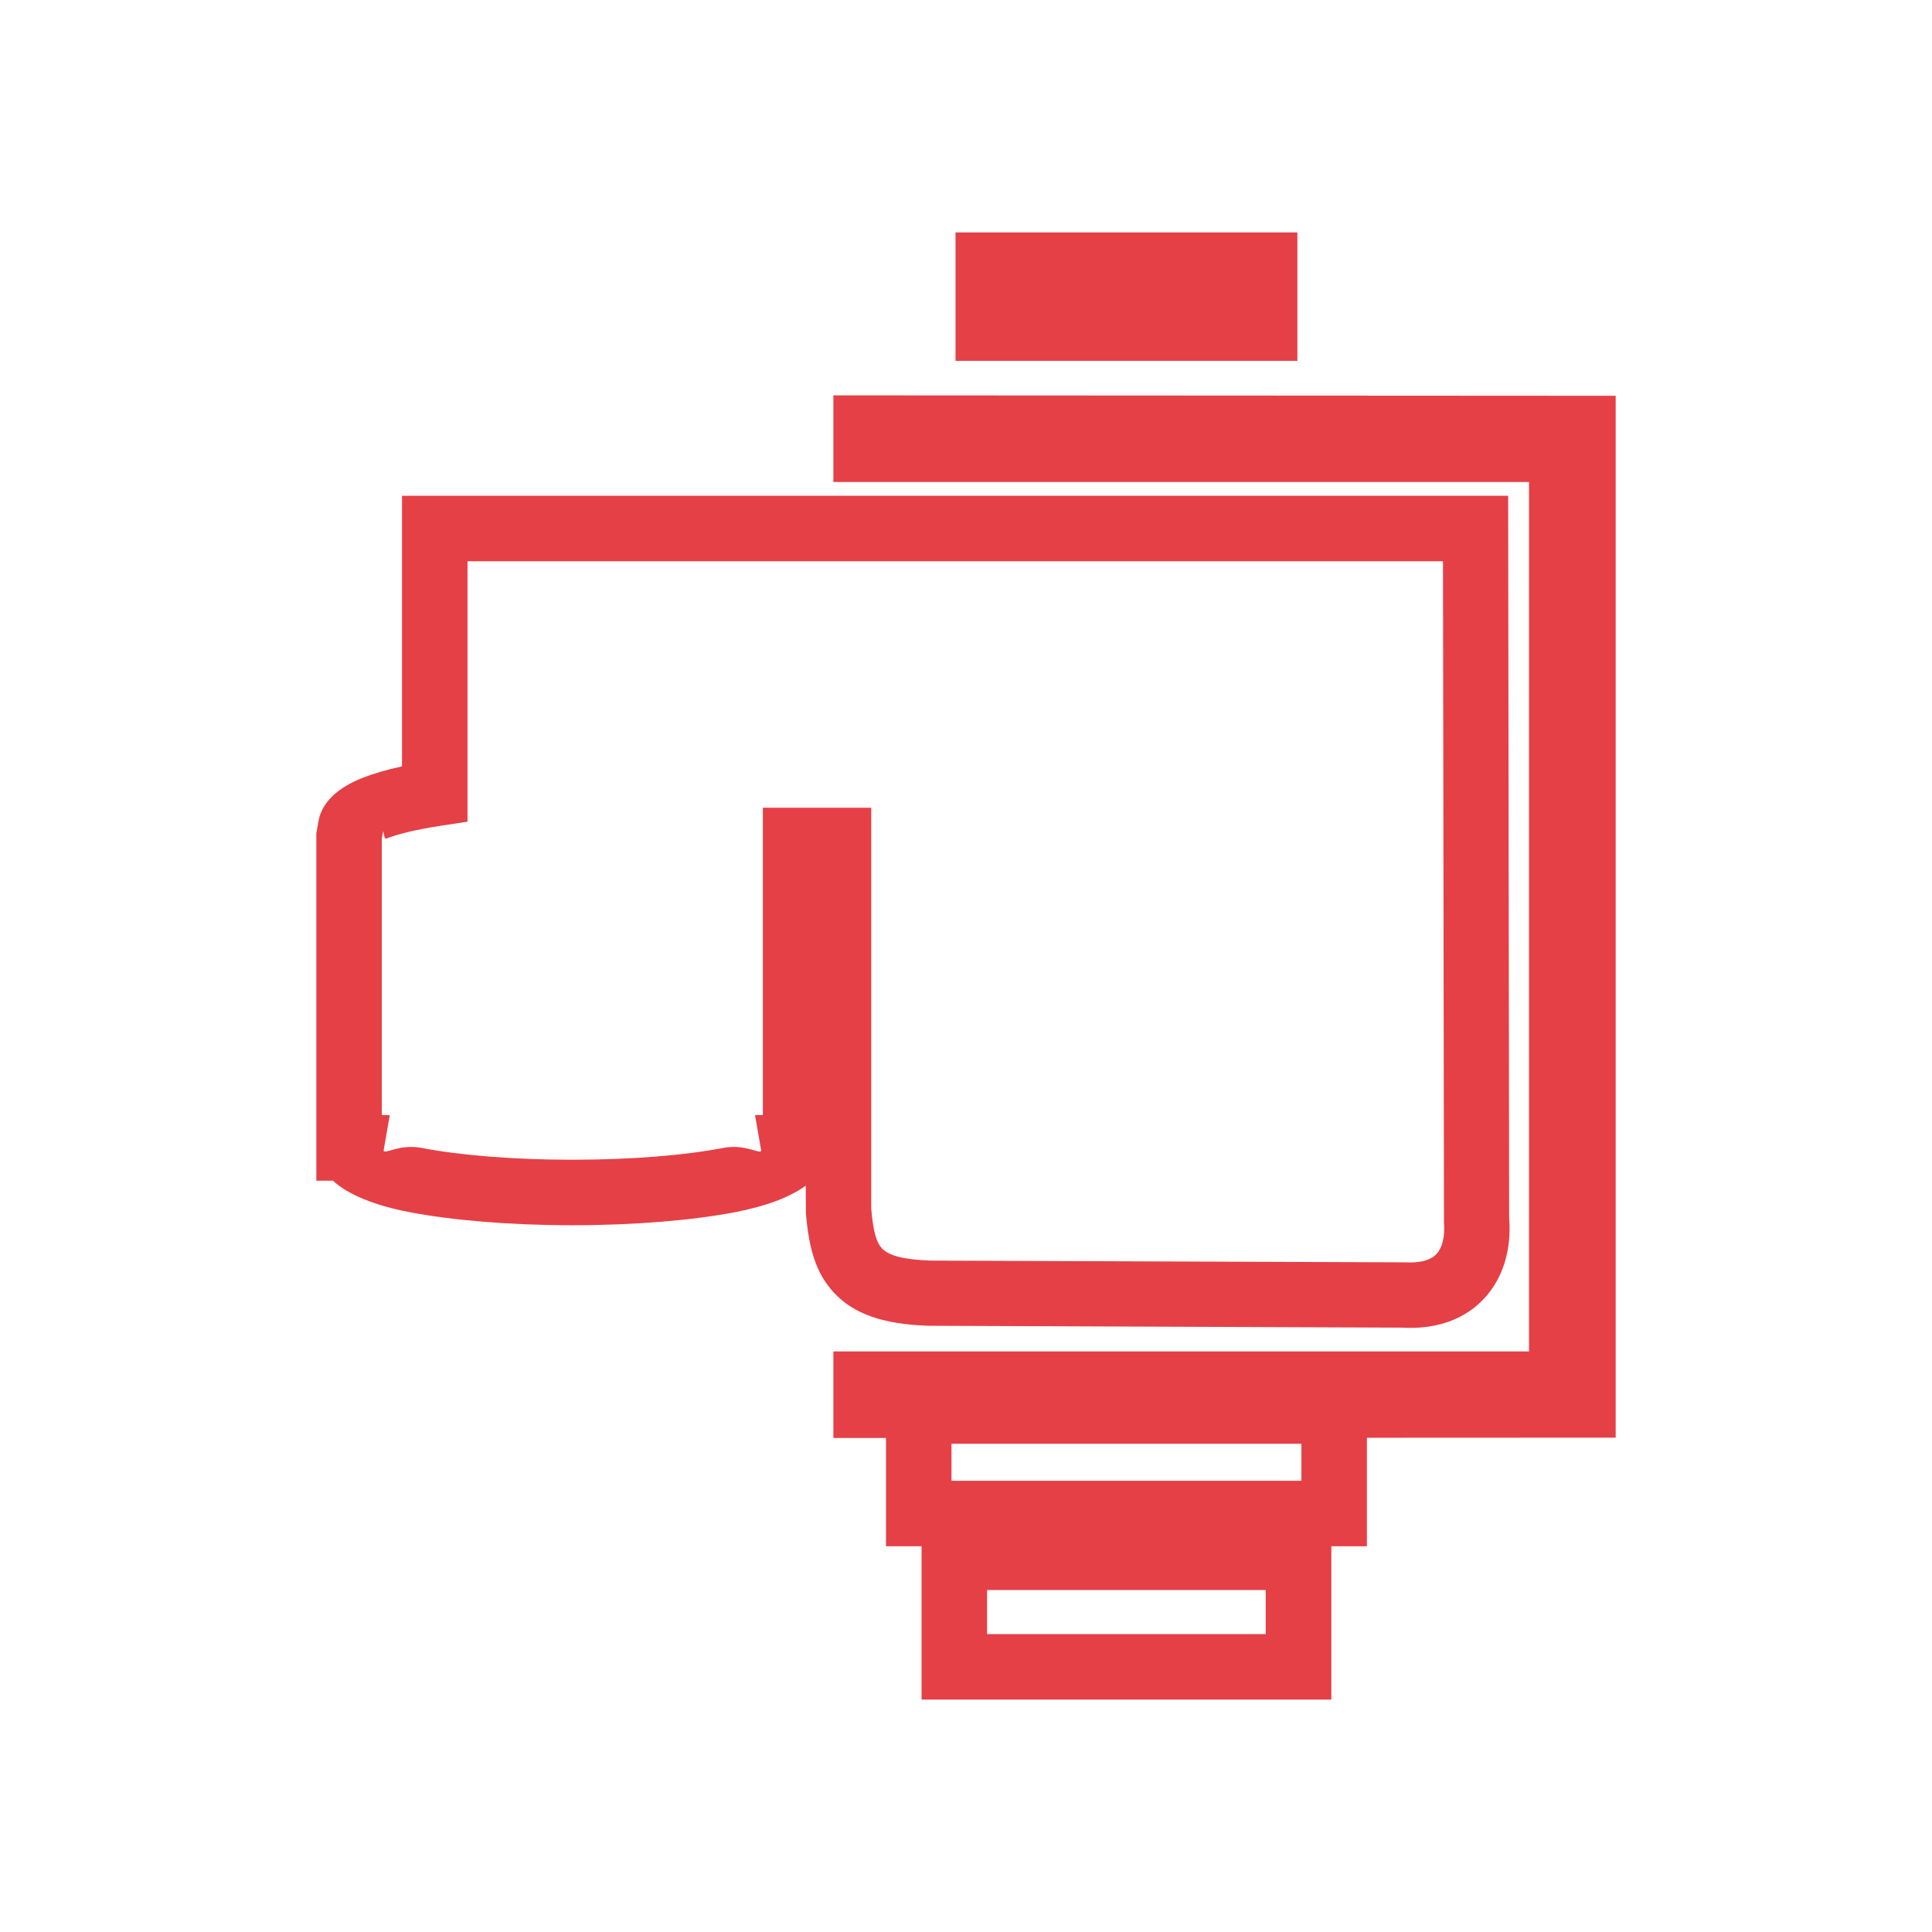 <?xml version="1.0" encoding="UTF-8"?>
<!DOCTYPE svg PUBLIC "-//W3C//DTD SVG 1.1//EN" "http://www.w3.org/Graphics/SVG/1.1/DTD/svg11.dtd">
<!-- Creator: CorelDRAW 2018 (64-Bit Wersja próbna) -->
<svg xmlns="http://www.w3.org/2000/svg" xml:space="preserve" width="177px" height="177px" version="1.1" style="shape-rendering:geometricPrecision; text-rendering:geometricPrecision; image-rendering:optimizeQuality; fill-rule:evenodd; clip-rule:evenodd"
viewBox="0 0 177 177"
 xmlns:xlink="http://www.w3.org/1999/xlink">
 <defs>
  <style type="text/css">
   <![CDATA[
    .fil0 {fill:none}
    .fil1 {fill:#E54046;fill-rule:nonzero}
   ]]>
  </style>
 </defs>
 <g id="Warstwa_x0020_1">
  <rect class="fil0" width="177" height="177"/>
  <path class="fil1" d="M76.82 45.42l61.35 0 0.09 66.15c0.05,0.55 0.05,1.12 0.02,1.68 -0.13,2.12 -0.84,4.07 -2.2,5.59 -1.38,1.55 -3.36,2.58 -5.96,2.78 -0.54,0.04 -1.13,0.04 -1.76,0.01l-43.3 -0.17c-4.21,-0.14 -6.83,-1.11 -8.59,-2.96 -1.79,-1.87 -2.38,-4.27 -2.64,-7.39l-0.01 -2.49c-1.45,1.07 -3.67,1.89 -6.45,2.43 -3.87,0.74 -9.15,1.2 -14.93,1.2 -5.78,0 -11.06,-0.46 -14.93,-1.2 -3.17,-0.61 -5.6,-1.59 -7.01,-2.88l-1.52 0 0 -31.82 0.19 -1.08c0.29,-1.71 1.69,-3.07 4.03,-4 0.99,-0.39 2.21,-0.75 3.63,-1.06l0 -24.79 39.99 0zm10.72 -24.13l31.32 0 0 11.77 -31.32 0 0 -11.77zm34.43 120.37l0 14.05 -37.54 0 0 -14.05 -3.26 0 0 -9.92 -4.82 0 0 -7.93 63.73 0 0 -23.51 0 -35.11 0 -21.03 -63.73 0 0 -7.94c23.9,0 47.81,0.04 71.67,0.04l0 28.93 0 35.11 0 31.41 -22.79 0.01 0 9.94 -3.26 0zm-6.01 4.01l-25.53 0 0 4.04 25.53 0 0 -4.04zm3.27 -13.4l-32.06 0 0 3.39 32.06 0 0 -3.39zm12.97 -80.85l-89.37 0 0 23.86 -2.56 0.39c-2.14,0.33 -3.78,0.73 -4.86,1.15 -0.3,0.12 -0.25,-1.02 -0.33,-0.54l-0.1 0.53 0 25.35 0.73 0 -0.57 3.27c0.17,0.33 1.47,-0.65 3.5,-0.26 3.48,0.67 8.36,1.08 13.8,1.08 5.44,0 10.32,-0.41 13.8,-1.08 2.03,-0.39 3.33,0.59 3.5,0.26l-0.57 -3.27 0.72 0 0 -28.16 9.93 0 0 36.76c0.15,1.75 0.4,3 0.99,3.62 0.63,0.66 1.97,1.02 4.43,1.11l43.47 0.16c0.33,0.02 0.66,0.02 0.97,-0.01 0.93,-0.07 1.57,-0.36 1.95,-0.78 0.4,-0.46 0.62,-1.14 0.67,-1.96 0.02,-0.27 0.01,-0.57 -0.01,-0.89l-0.09 -60.59z"/>
 </g>
</svg>
